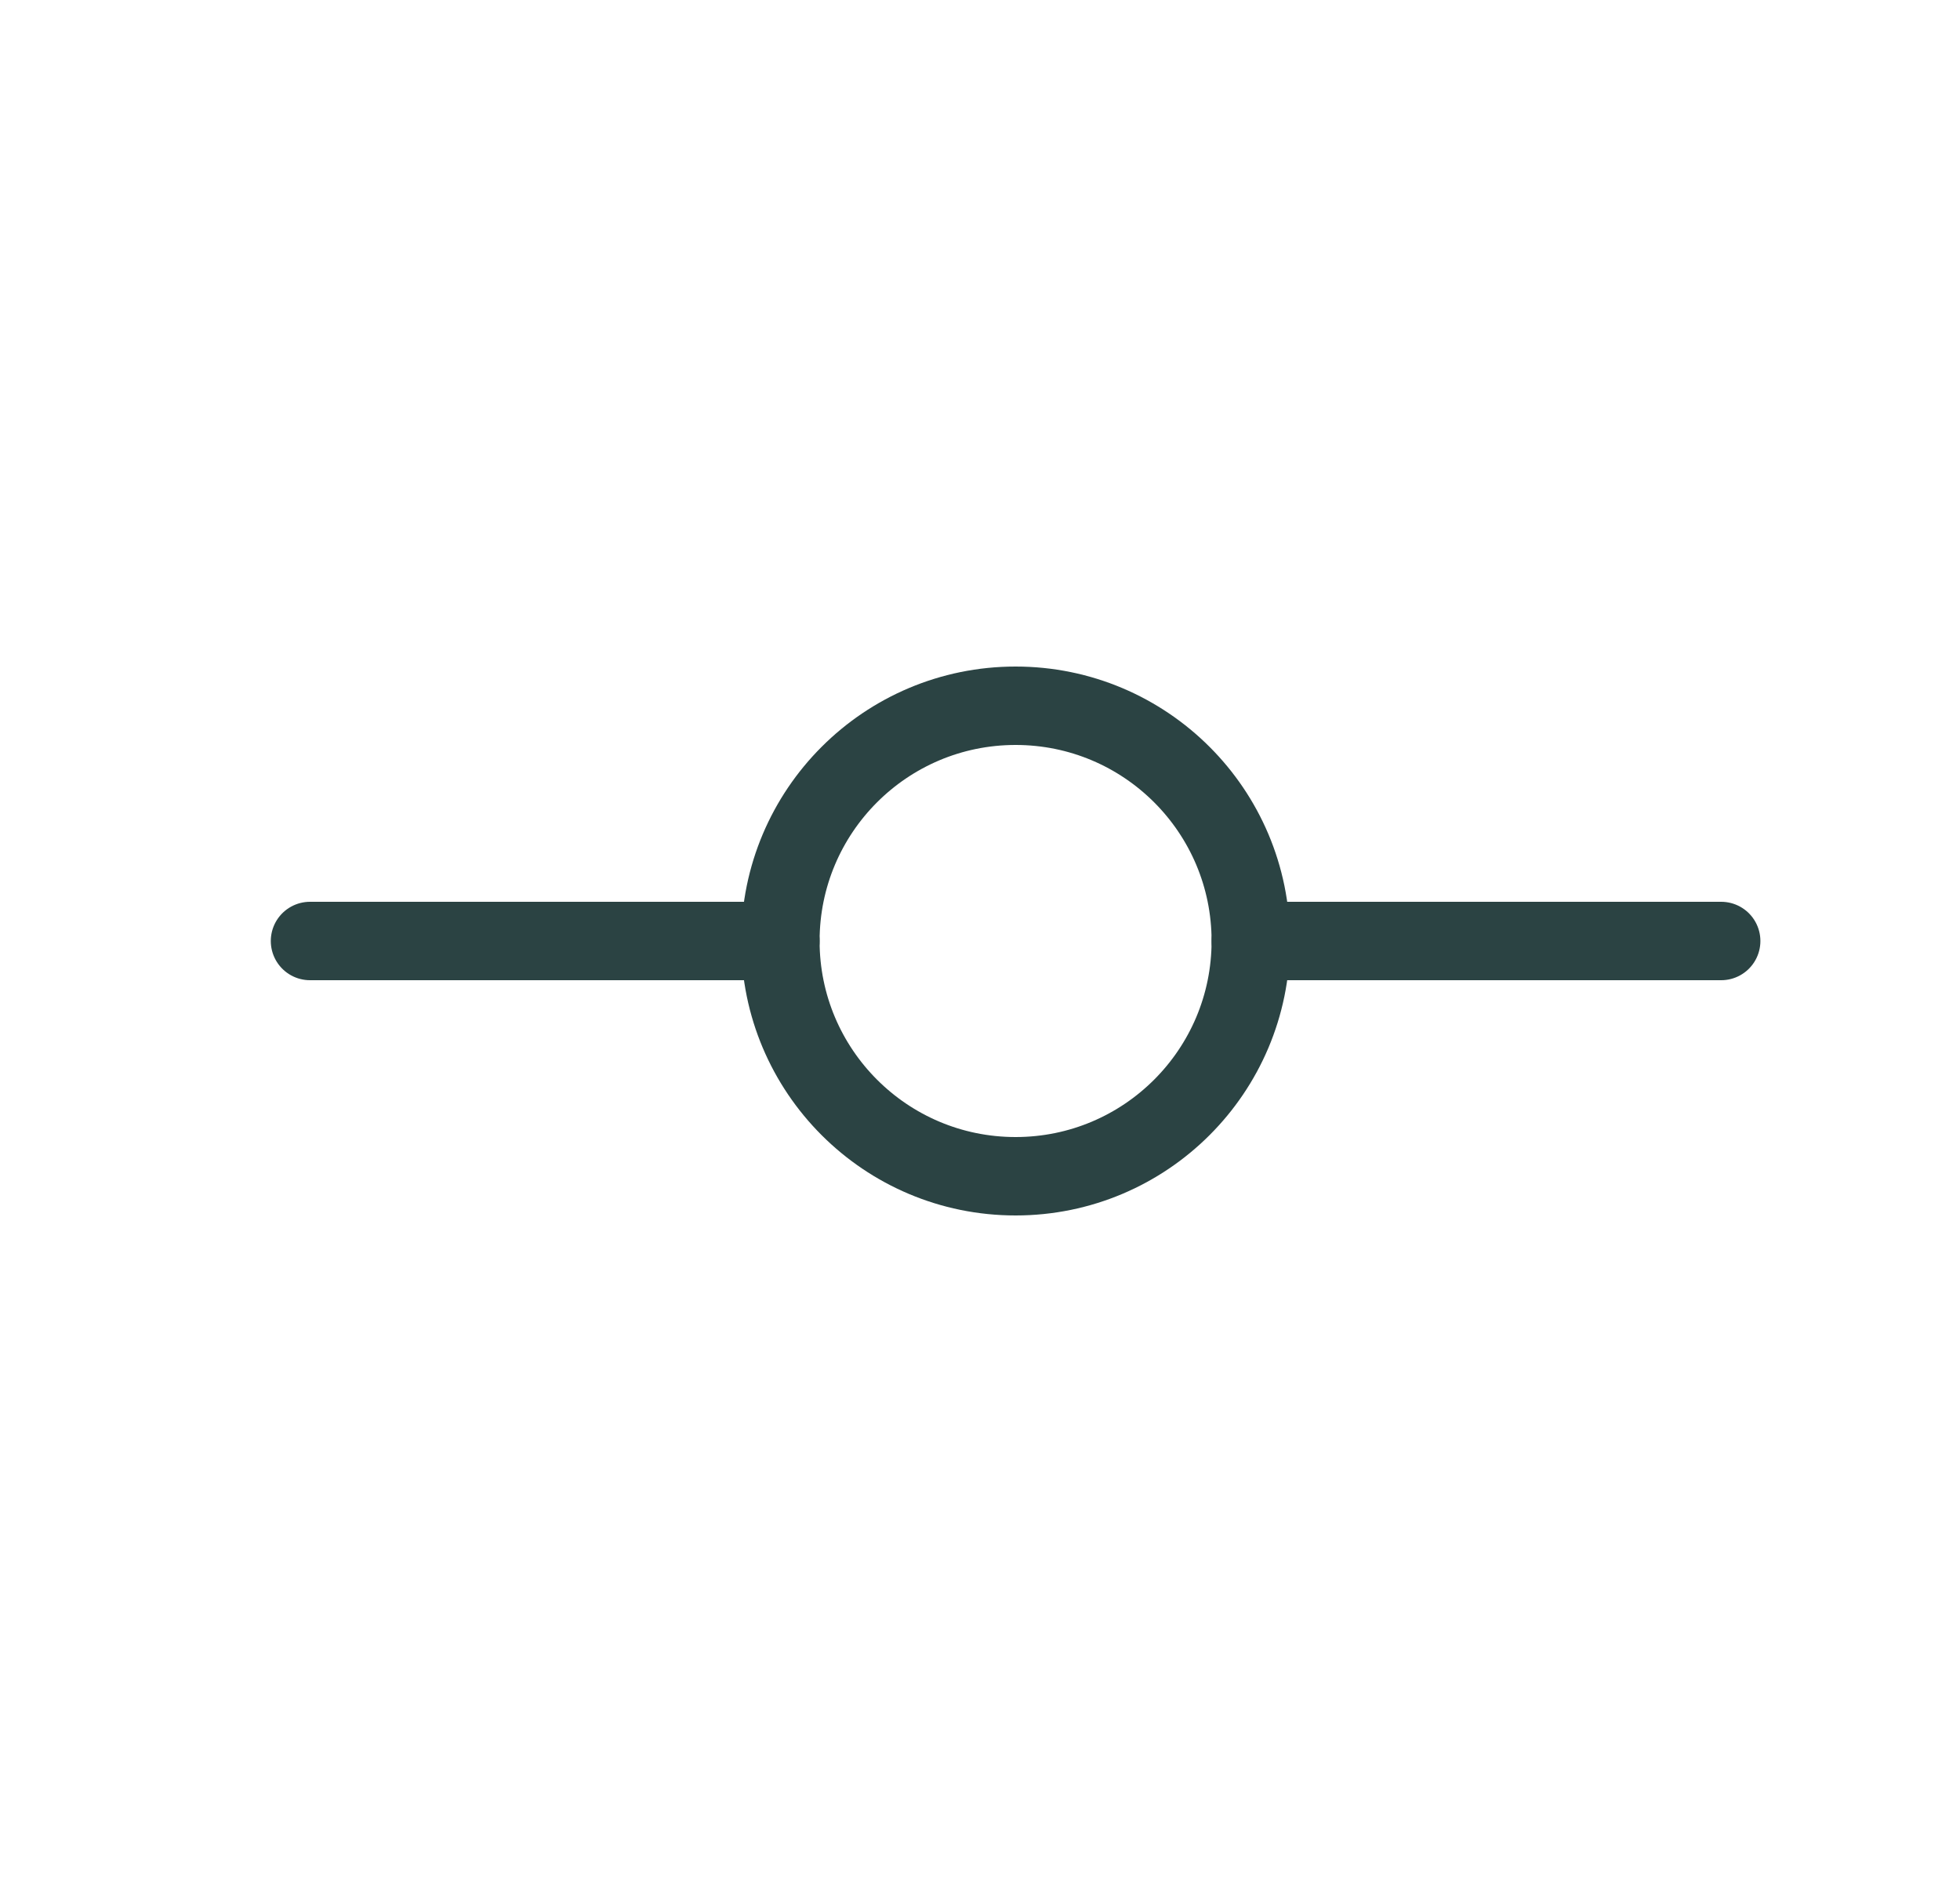 <svg width="25" height="24" viewBox="0 0 25 24" fill="none" xmlns="http://www.w3.org/2000/svg">
<path d="M12.954 15C14.611 15 15.954 13.657 15.954 12C15.954 10.343 14.611 9 12.954 9C11.297 9 9.954 10.343 9.954 12C9.954 13.657 11.297 15 12.954 15Z" stroke="#2B4343" stroke-linecap="round" stroke-linejoin="round"/>
<path d="M3.954 12H9.954" stroke="#2B4343" stroke-linecap="round" stroke-linejoin="round"/>
<path d="M15.954 12H21.954" stroke="#2B4343" stroke-linecap="round" stroke-linejoin="round"/>
</svg>

